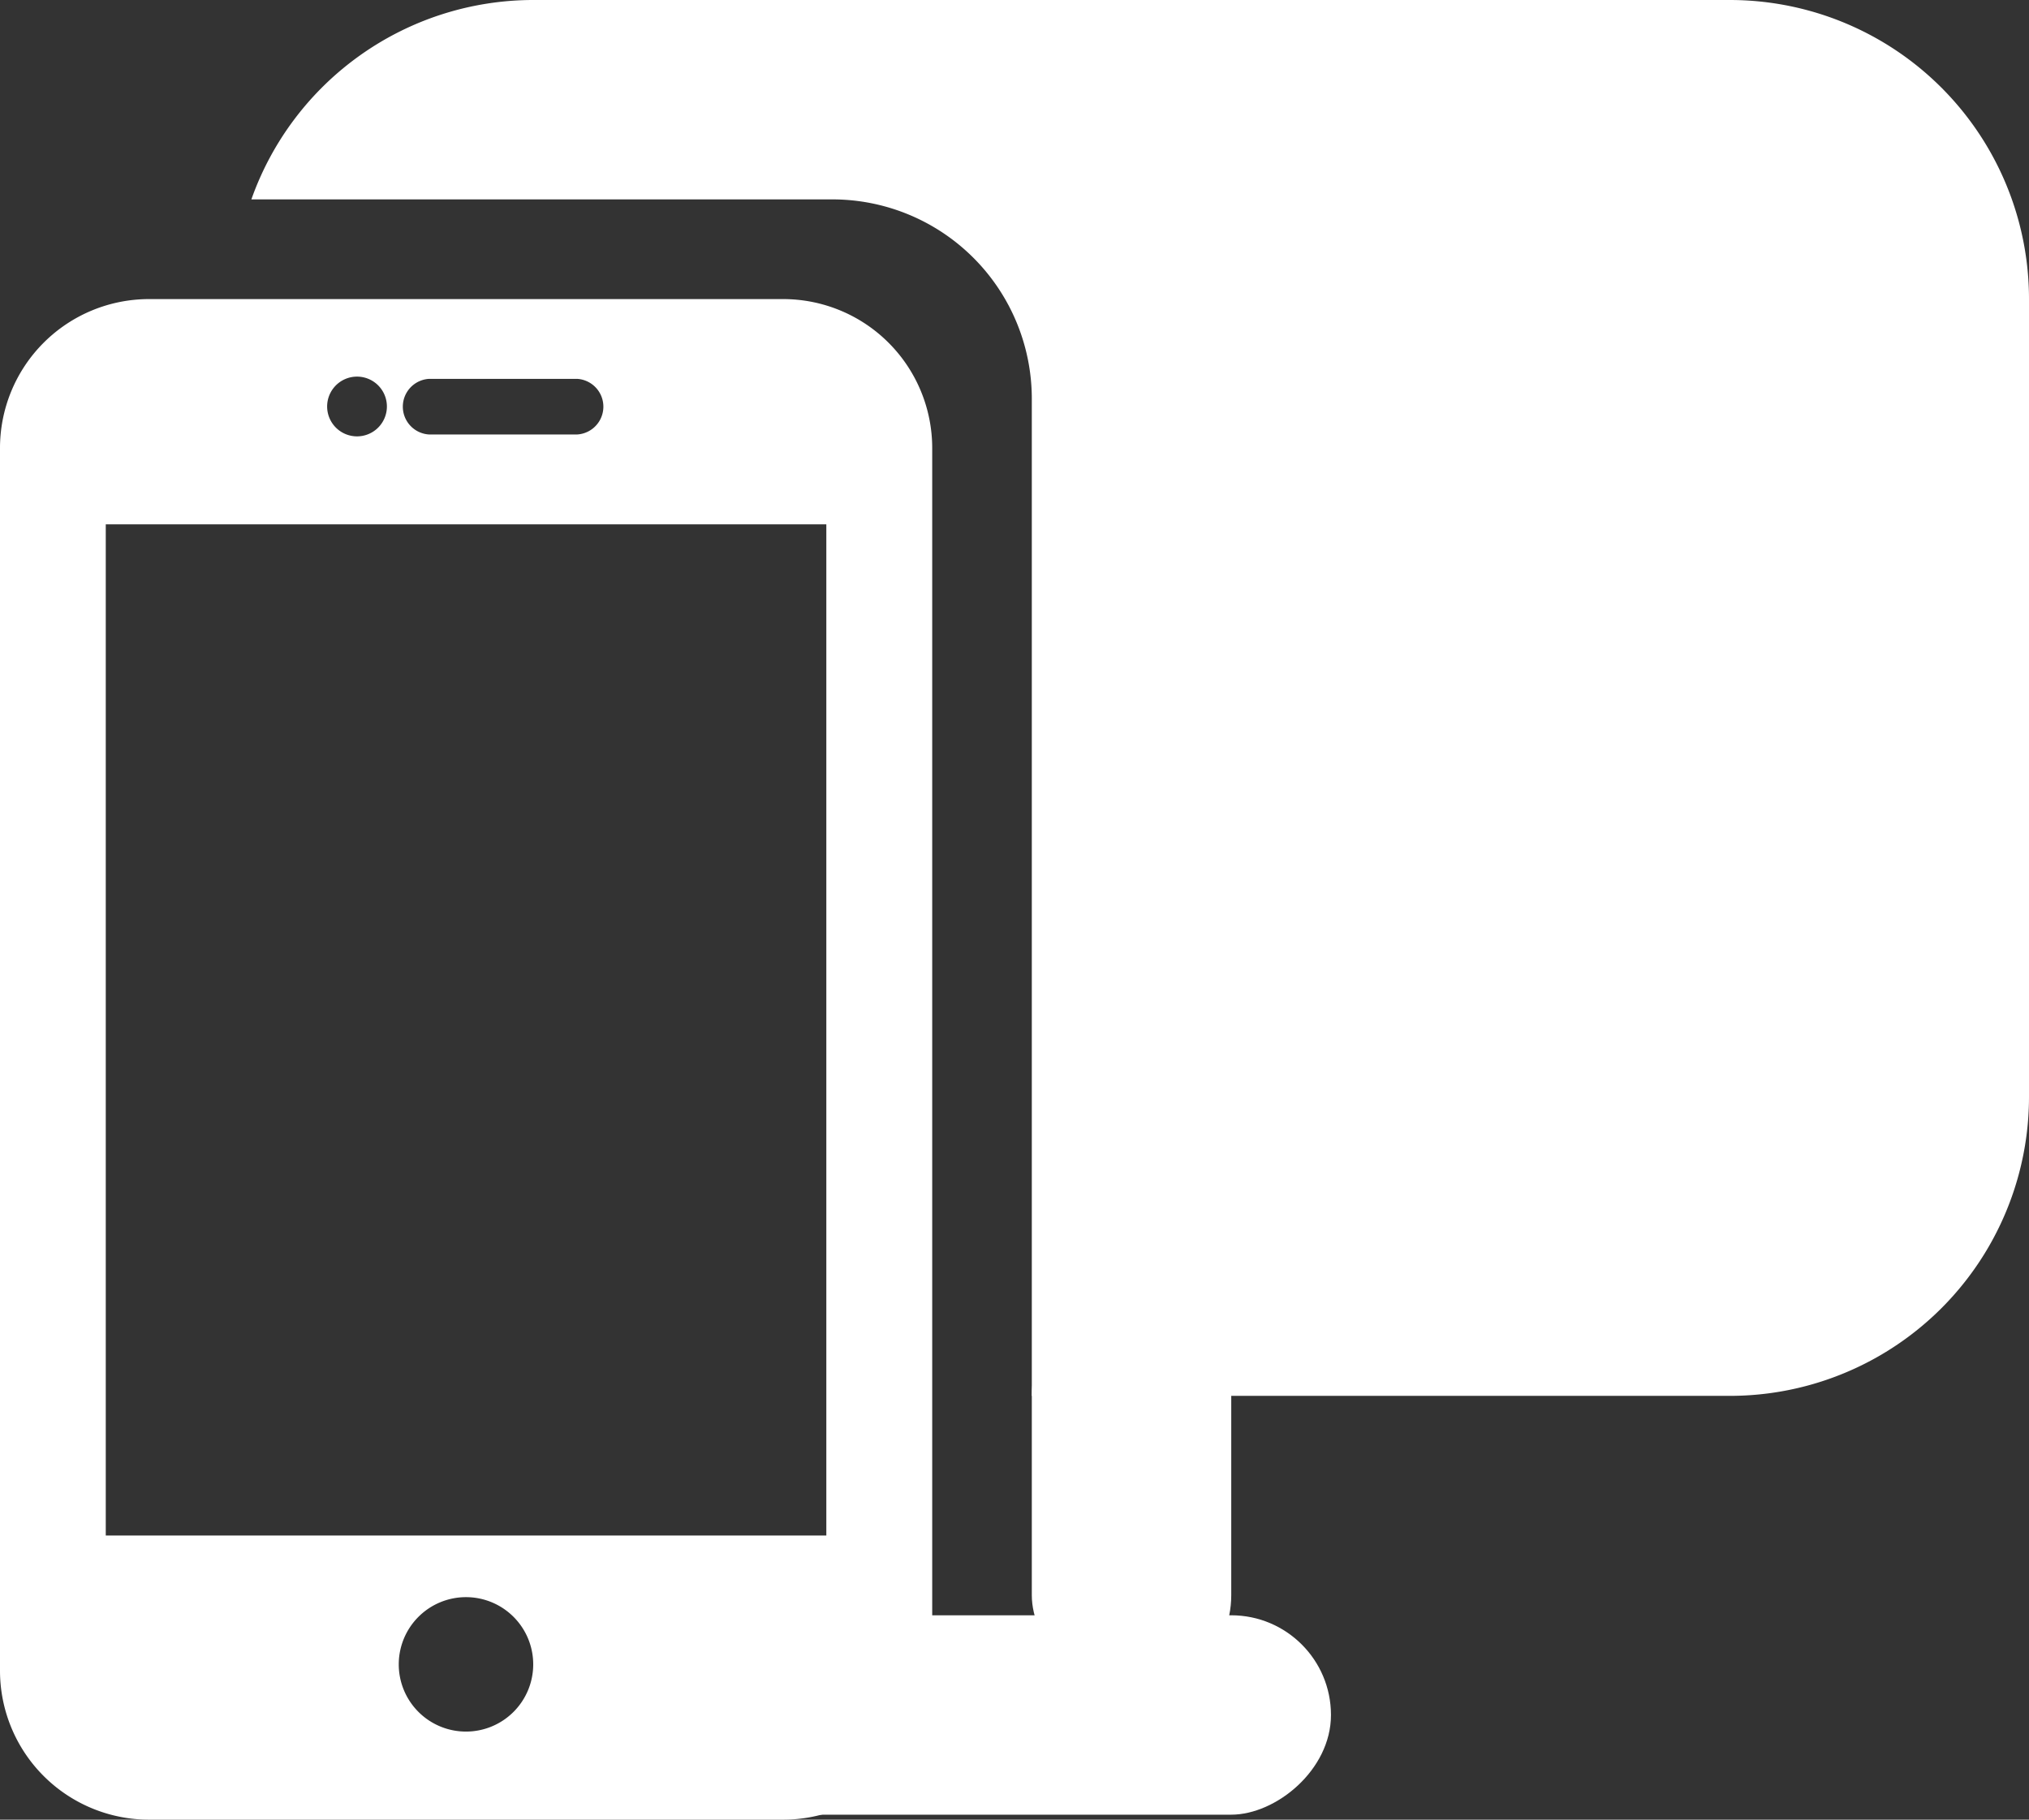 <svg xmlns="http://www.w3.org/2000/svg" xmlns:xlink="http://www.w3.org/1999/xlink" width="17.112" height="15.35" viewBox="0 0 17.112 15.35">
  <rect x="0" y="0" width="17.112" height="15.35" fill="#333333" stroke="none"/>
  <defs>
    <clipPath id="clip-path">
      <rect id="Rectangle_18" data-name="Rectangle 18" width="7.861" height="12.827" fill="none"/>
    </clipPath>
  </defs>
  <g id="Icon_Versi_dekstop" data-name="Icon Versi dekstop" transform="translate(-2137.001 -594.523)">
    <g id="Group_82" data-name="Group 82" transform="translate(2137.001 594.523)">
      <g id="Group_59" data-name="Group 59" transform="translate(0 2.523)">
        <g id="Group_58" data-name="Group 58" clip-path="url(#clip-path)">
          <path id="Path_52" data-name="Path 52" d="M6.605,0H1.257A1.257,1.257,0,0,0,0,1.257V11.57a1.257,1.257,0,0,0,1.257,1.257H6.605A1.257,1.257,0,0,0,7.862,11.57V1.257A1.257,1.257,0,0,0,6.605,0M3.617.673H4.869a.235.235,0,0,1,0,.469H3.617a.235.235,0,0,1,0-.469M3.011.654a.252.252,0,1,1-.252.252A.252.252,0,0,1,3.011.654m.919,11.43a.567.567,0,1,1,.567-.567.567.567,0,0,1-.567.567M6.969,10.43H.892V1.9H6.969Z" fill="#fff"/>
        </g>
      </g>
      <path id="Subtraction_3" data-name="Subtraction 3" d="M22.643,11.775H16.756V3.364a1.682,1.682,0,0,0-1.682-1.682h-4.9A2.523,2.523,0,0,1,12.55,0H22.643a2.523,2.523,0,0,1,2.523,2.523V9.252a2.523,2.523,0,0,1-2.523,2.523Z" transform="translate(-8.054)" fill="#fff"/>
      <rect id="Rectangle_29" data-name="Rectangle 29" width="1.682" height="3.364" rx="0.841" transform="translate(8.702 10.934)" fill="#fff"/>
      <rect id="Rectangle_30" data-name="Rectangle 30" width="1.682" height="5.888" rx="0.841" transform="translate(11.225 13.626) rotate(90)" fill="#fff"/>
    </g>
  </g>
</svg>
